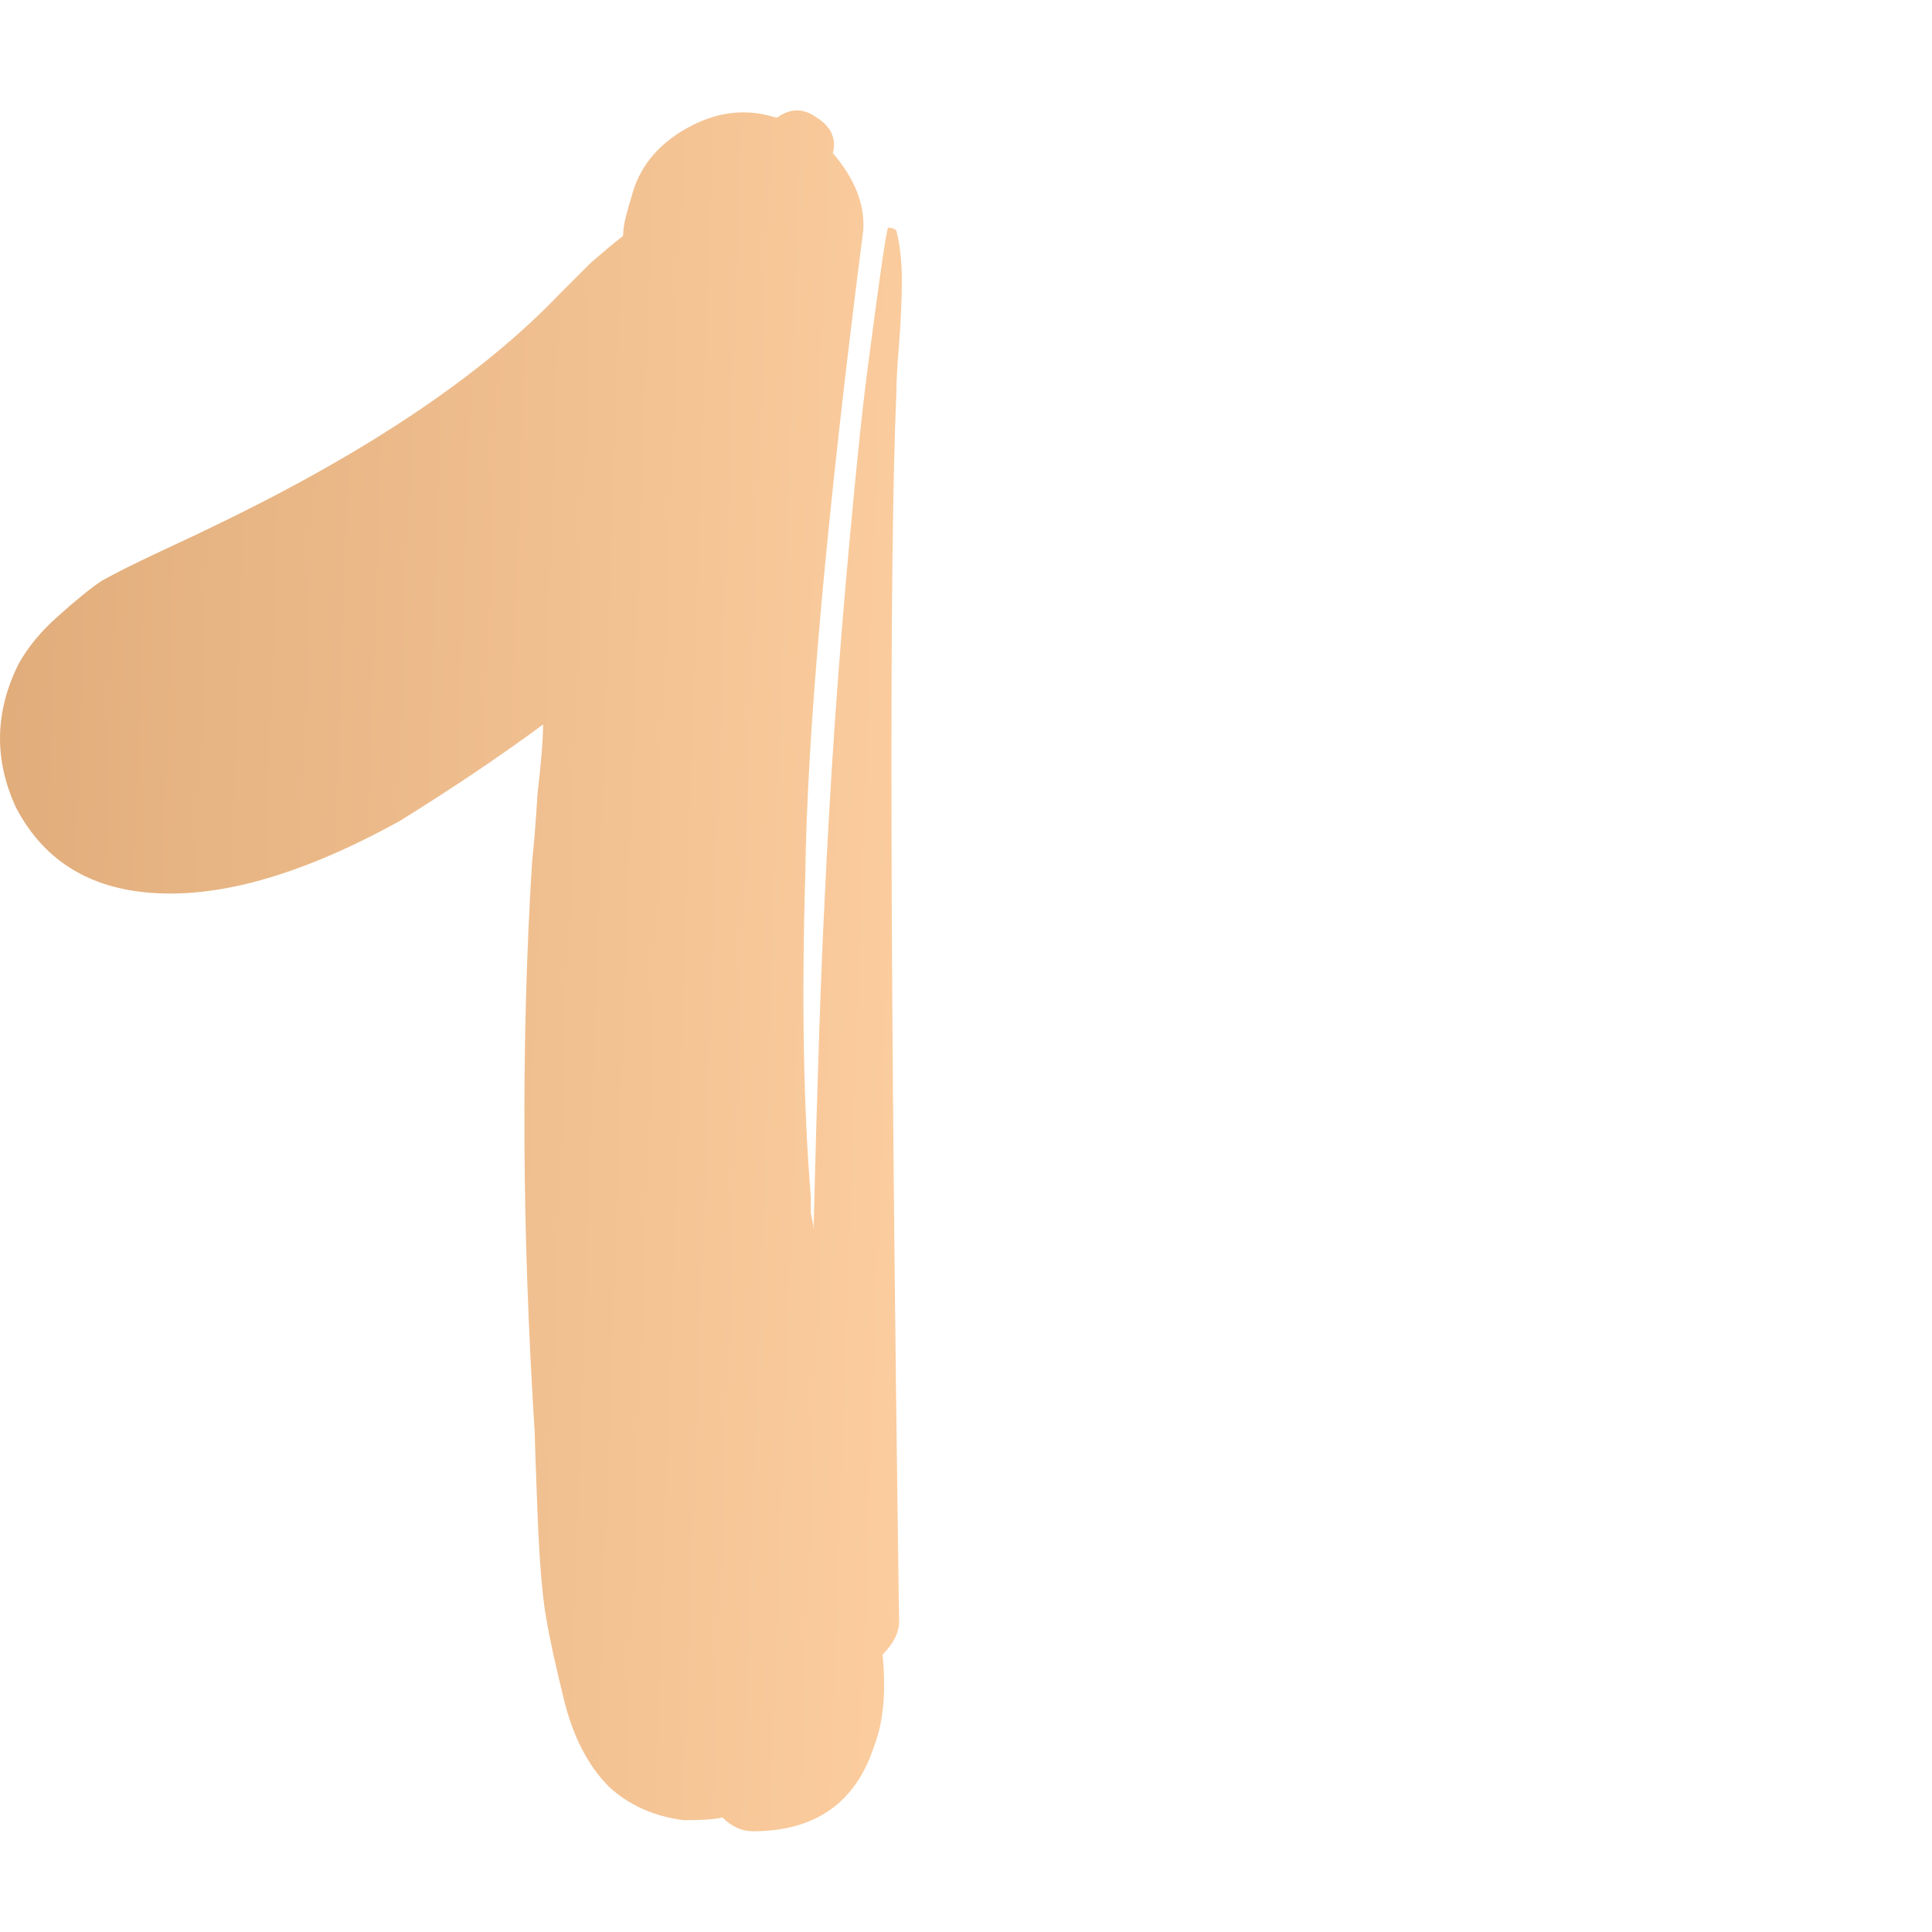 <?xml version="1.0" encoding="UTF-8"?> <svg xmlns="http://www.w3.org/2000/svg" width="35" height="35" viewBox="0 0 35 35" fill="none"><path d="M16.288 29.375C16.288 29.575 16.188 29.775 15.988 29.975C16.055 30.642 16.005 31.192 15.838 31.625C15.505 32.658 14.771 33.175 13.638 33.175C13.438 33.175 13.255 33.092 13.088 32.925C12.955 32.958 12.721 32.975 12.388 32.975C11.855 32.908 11.405 32.708 11.038 32.375C10.671 32.008 10.405 31.508 10.238 30.875C10.071 30.208 9.955 29.675 9.888 29.275C9.821 28.875 9.771 28.258 9.738 27.425C9.705 26.558 9.688 26.075 9.688 25.975C9.455 22.308 9.438 18.858 9.638 15.625C9.671 15.325 9.705 14.908 9.738 14.375C9.805 13.808 9.838 13.392 9.838 13.125C9.071 13.692 8.205 14.275 7.238 14.875C5.305 15.942 3.671 16.358 2.338 16.125C1.405 15.958 0.721 15.458 0.288 14.625C-0.112 13.758 -0.095 12.892 0.338 12.025C0.505 11.725 0.738 11.442 1.038 11.175C1.371 10.875 1.638 10.658 1.838 10.525C2.071 10.392 2.438 10.208 2.938 9.975C3.438 9.742 3.755 9.592 3.888 9.525C6.655 8.192 8.738 6.792 10.138 5.325C10.271 5.192 10.455 5.008 10.688 4.775C10.955 4.542 11.155 4.375 11.288 4.275C11.288 4.175 11.305 4.058 11.338 3.925C11.371 3.792 11.405 3.675 11.438 3.575C11.571 3.042 11.905 2.625 12.438 2.325C12.971 2.025 13.505 1.958 14.038 2.125H14.088C14.321 1.958 14.555 1.958 14.788 2.125C15.055 2.292 15.155 2.508 15.088 2.775C15.488 3.242 15.671 3.708 15.638 4.175C14.971 9.375 14.621 13.275 14.588 15.875C14.521 18.108 14.555 20.042 14.688 21.675C14.688 21.742 14.688 21.842 14.688 21.975C14.721 22.108 14.738 22.208 14.738 22.275C14.805 19.608 14.871 17.625 14.938 16.325C15.038 14.158 15.188 11.992 15.388 9.825C15.521 8.358 15.638 7.258 15.738 6.525C15.938 4.992 16.055 4.192 16.088 4.125C16.155 4.125 16.205 4.142 16.238 4.175C16.305 4.442 16.338 4.742 16.338 5.075C16.338 5.408 16.321 5.792 16.288 6.225C16.255 6.625 16.238 6.925 16.238 7.125C16.105 10.225 16.121 17.642 16.288 29.375Z" fill="url(#paint0_linear_1840_197)"></path><defs><linearGradient id="paint0_linear_1840_197" x1="0" y1="2" x2="17.397" y2="2.602" gradientUnits="userSpaceOnUse"><stop stop-color="#E0AC7A"></stop><stop offset="1" stop-color="#FCCD9F"></stop><stop offset="1" stop-color="#FEB264"></stop></linearGradient></defs></svg> 